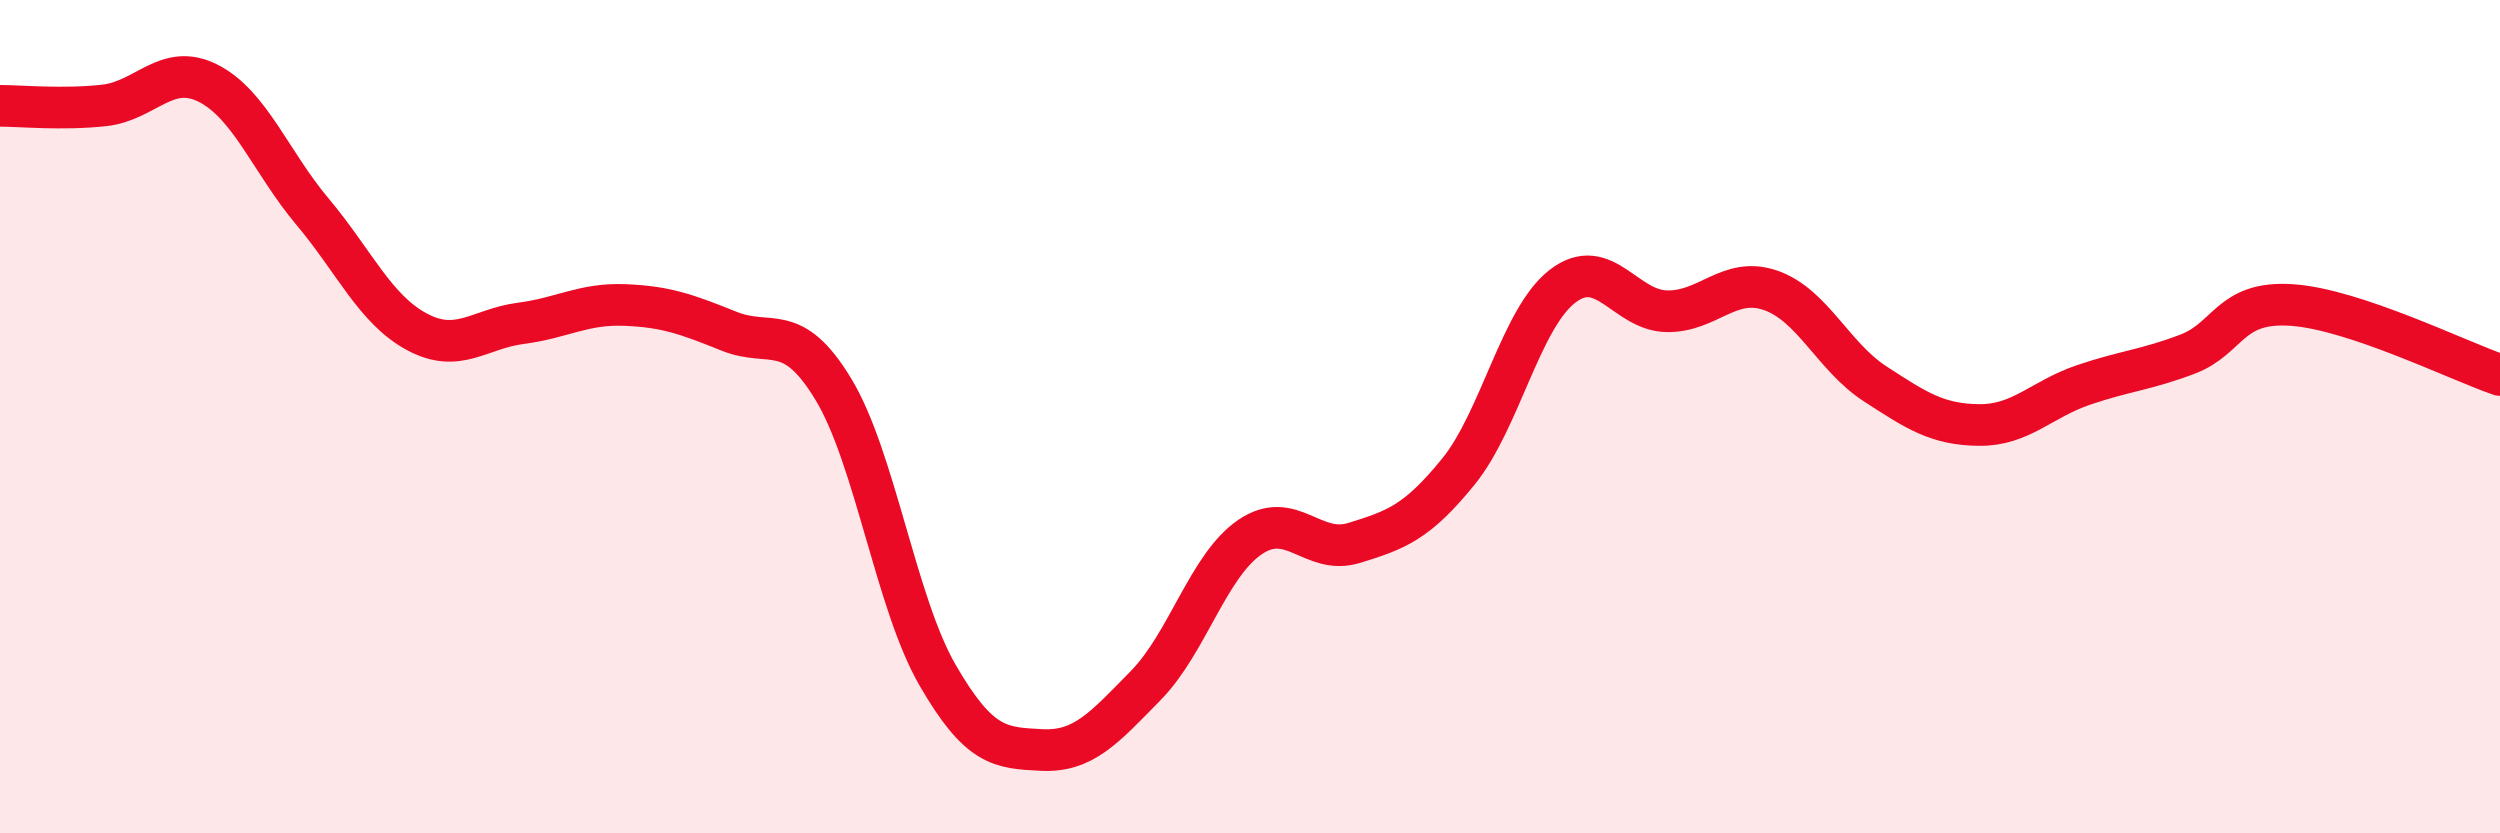 
    <svg width="60" height="20" viewBox="0 0 60 20" xmlns="http://www.w3.org/2000/svg">
      <path
        d="M 0,2.54 C 0.5,2.54 1.5,2.64 2.5,2.53 C 3.5,2.42 4,1.49 5,2 C 6,2.51 6.5,3.89 7.5,5.08 C 8.5,6.27 9,7.42 10,7.96 C 11,8.5 11.5,7.89 12.5,7.76 C 13.5,7.63 14,7.28 15,7.32 C 16,7.36 16.5,7.55 17.5,7.95 C 18.5,8.35 19,7.69 20,9.34 C 21,10.99 21.5,14.47 22.5,16.2 C 23.5,17.93 24,17.95 25,18 C 26,18.05 26.5,17.47 27.5,16.45 C 28.5,15.43 29,13.57 30,12.89 C 31,12.21 31.5,13.34 32.5,13.03 C 33.5,12.72 34,12.55 35,11.32 C 36,10.09 36.5,7.64 37.5,6.87 C 38.5,6.1 39,7.45 40,7.47 C 41,7.49 41.5,6.62 42.5,6.97 C 43.5,7.32 44,8.56 45,9.21 C 46,9.86 46.5,10.19 47.5,10.2 C 48.5,10.21 49,9.58 50,9.24 C 51,8.9 51.5,8.88 52.5,8.5 C 53.5,8.12 53.5,7.22 55,7.32 C 56.5,7.42 59,8.66 60,9L60 20L0 20Z"
        fill="#EB0A25"
        opacity="0.1"
        stroke-linecap="round"
        stroke-linejoin="round"
      />
      <path
        d="M 0,2.54 C 0.5,2.54 1.5,2.64 2.5,2.53 C 3.5,2.42 4,1.49 5,2 C 6,2.51 6.5,3.89 7.5,5.08 C 8.5,6.27 9,7.42 10,7.96 C 11,8.5 11.5,7.89 12.5,7.76 C 13.5,7.63 14,7.28 15,7.32 C 16,7.36 16.5,7.55 17.5,7.95 C 18.5,8.35 19,7.69 20,9.34 C 21,10.99 21.5,14.47 22.5,16.2 C 23.5,17.93 24,17.95 25,18 C 26,18.05 26.5,17.47 27.5,16.45 C 28.5,15.43 29,13.57 30,12.89 C 31,12.21 31.5,13.34 32.5,13.03 C 33.5,12.72 34,12.55 35,11.32 C 36,10.09 36.5,7.64 37.5,6.87 C 38.5,6.1 39,7.45 40,7.47 C 41,7.49 41.5,6.62 42.5,6.97 C 43.5,7.32 44,8.56 45,9.21 C 46,9.86 46.5,10.19 47.5,10.2 C 48.5,10.21 49,9.58 50,9.24 C 51,8.9 51.5,8.88 52.5,8.5 C 53.5,8.12 53.5,7.22 55,7.32 C 56.5,7.42 59,8.66 60,9"
        stroke="#EB0A25"
        stroke-width="1"
        fill="none"
        stroke-linecap="round"
        stroke-linejoin="round"
      />
    </svg>
  